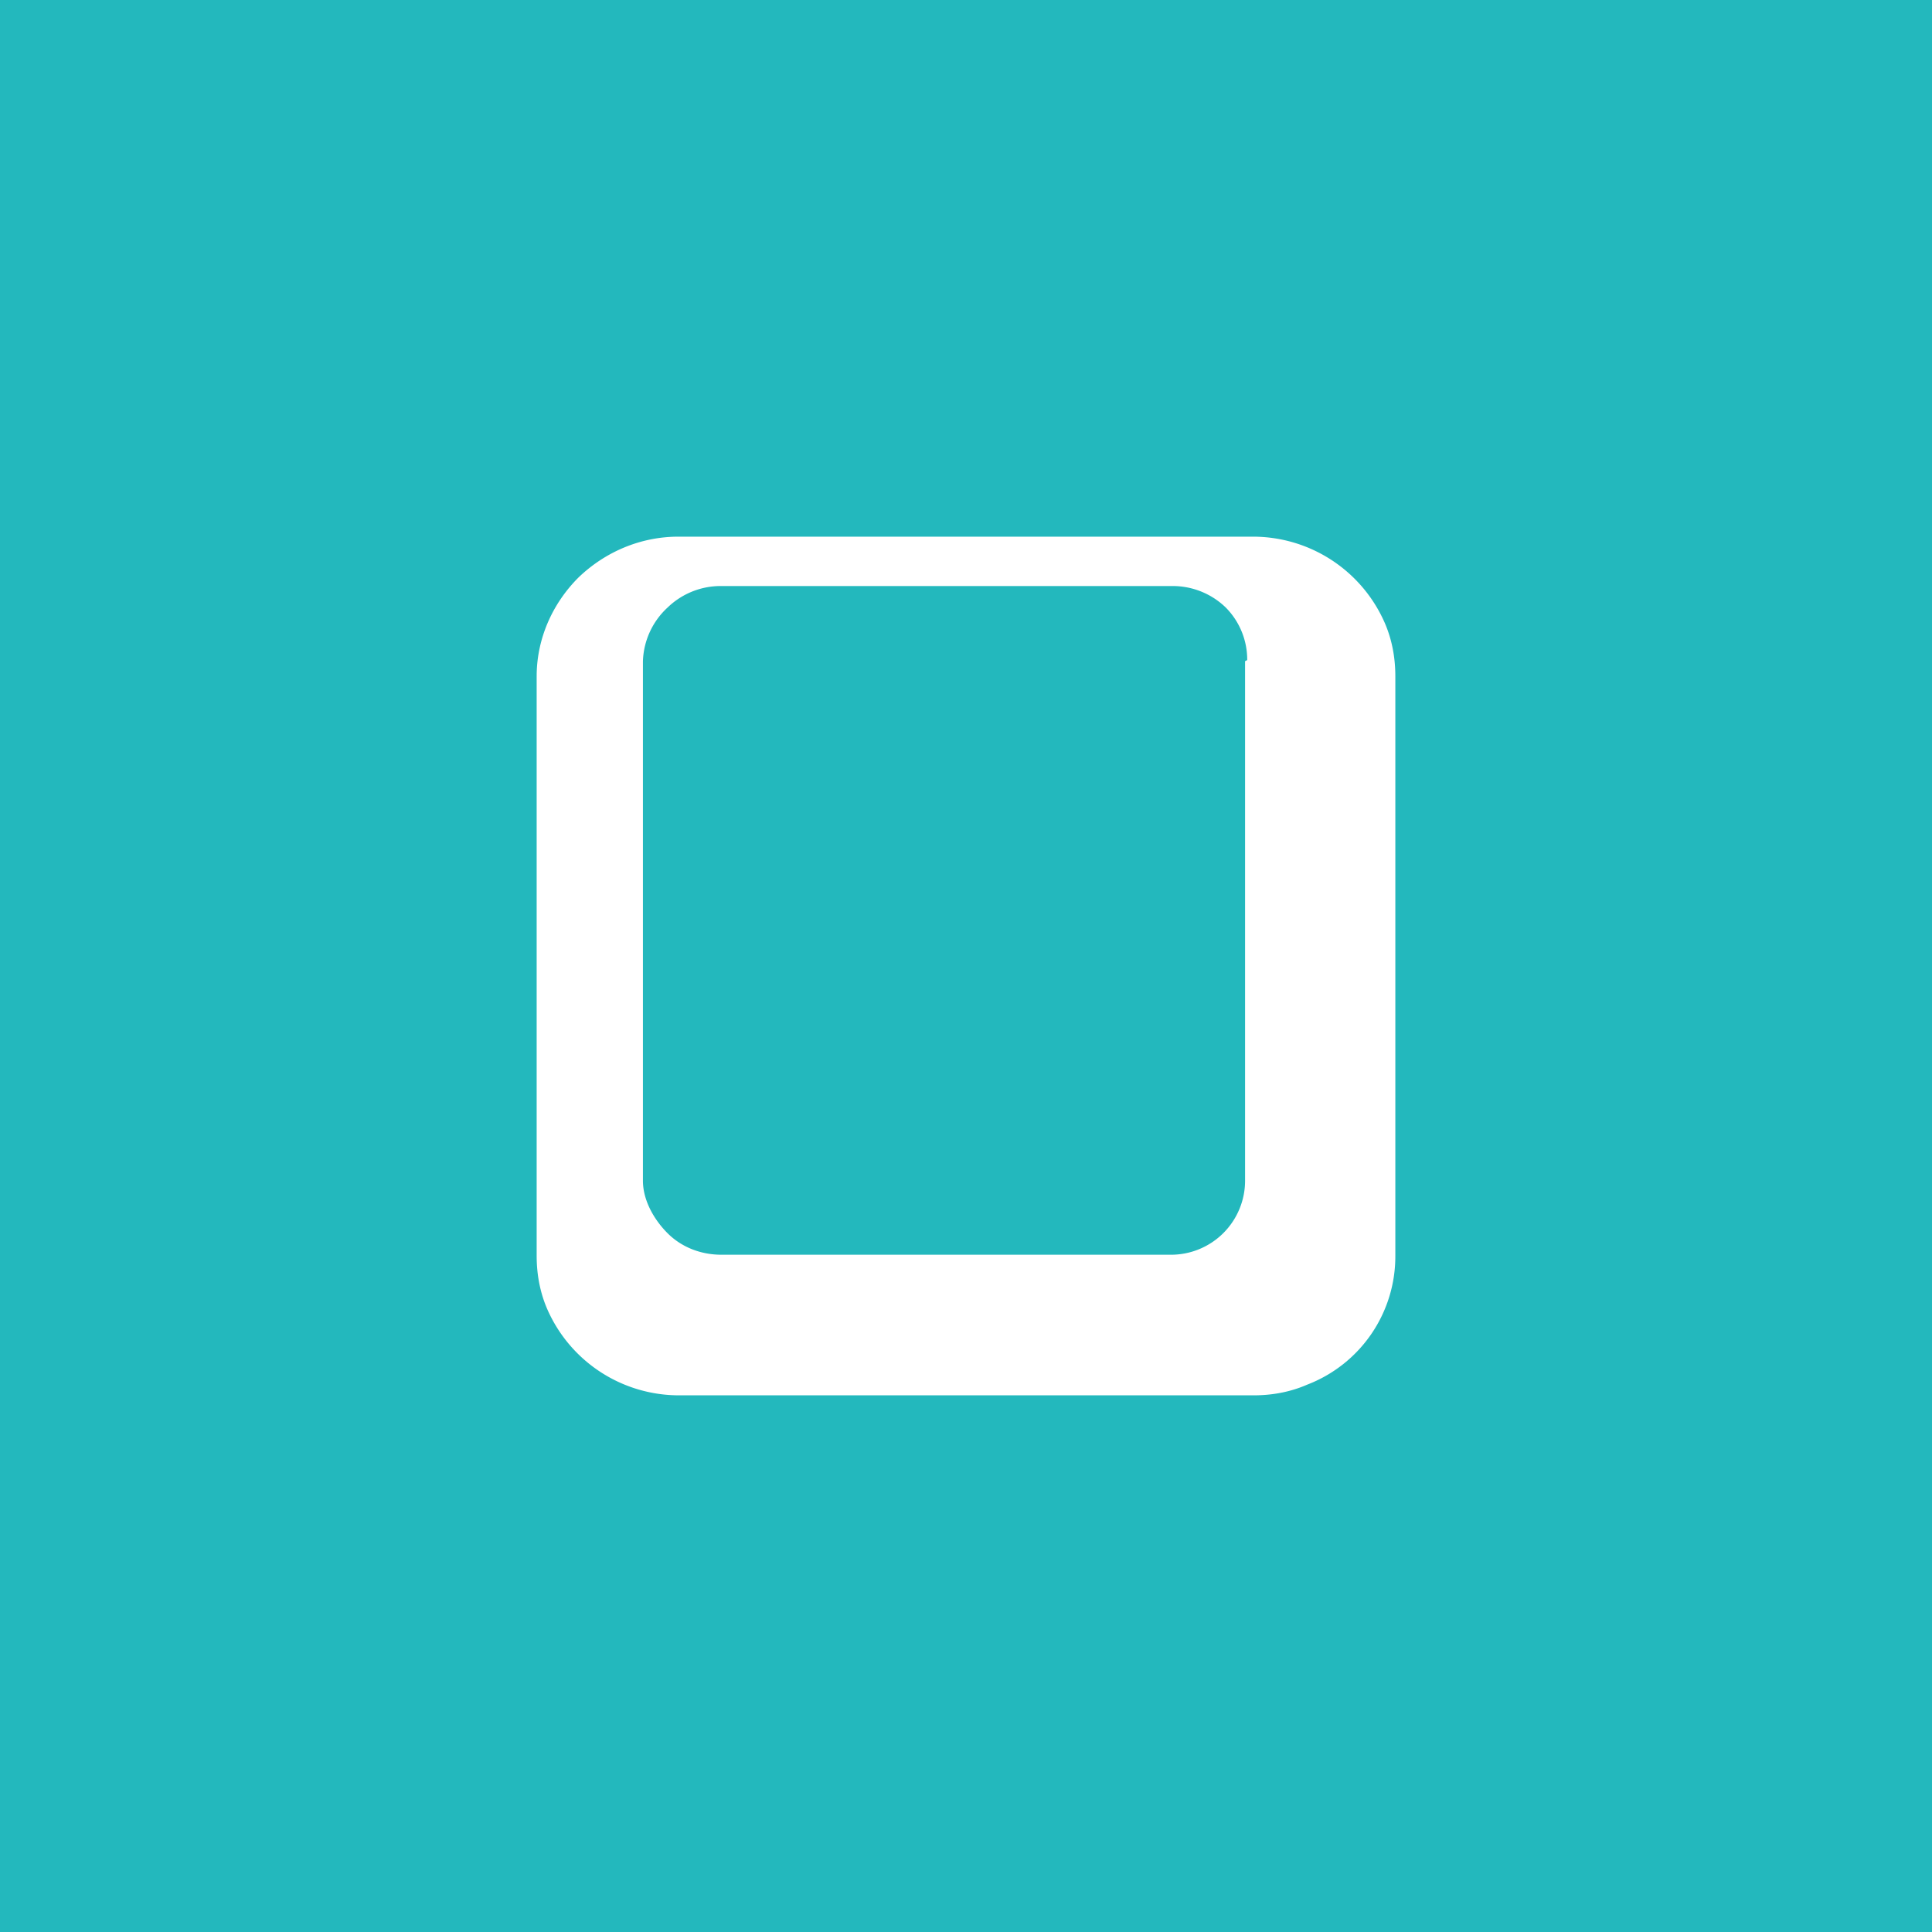 <!-- by TradingView --><svg width="18" height="18" viewBox="0 0 18 18" xmlns="http://www.w3.org/2000/svg"><path fill="#23B8BD" d="M0 0h18v18H0z"/><path d="M13 11.7a1.28 1.28 0 0 1-.82 1.2c-.16.07-.33.1-.5.1H6.32a1.34 1.34 0 0 1-1.22-.8c-.07-.16-.1-.33-.1-.5V6.3c0-.34.14-.67.39-.92.25-.24.58-.38.93-.38h5.36a1.34 1.34 0 0 1 1.22.8c.07.16.1.33.1.5v5.4Zm-1.38-5.55a.69.69 0 0 0-.2-.49.71.71 0 0 0-.5-.2H6.72a.71.71 0 0 0-.5.2.71.71 0 0 0-.23.5V11c0 .18.1.36.23.49s.31.2.5.2h4.18a.69.69 0 0 0 .7-.7V6.16Z" fill="#fff"/></svg>